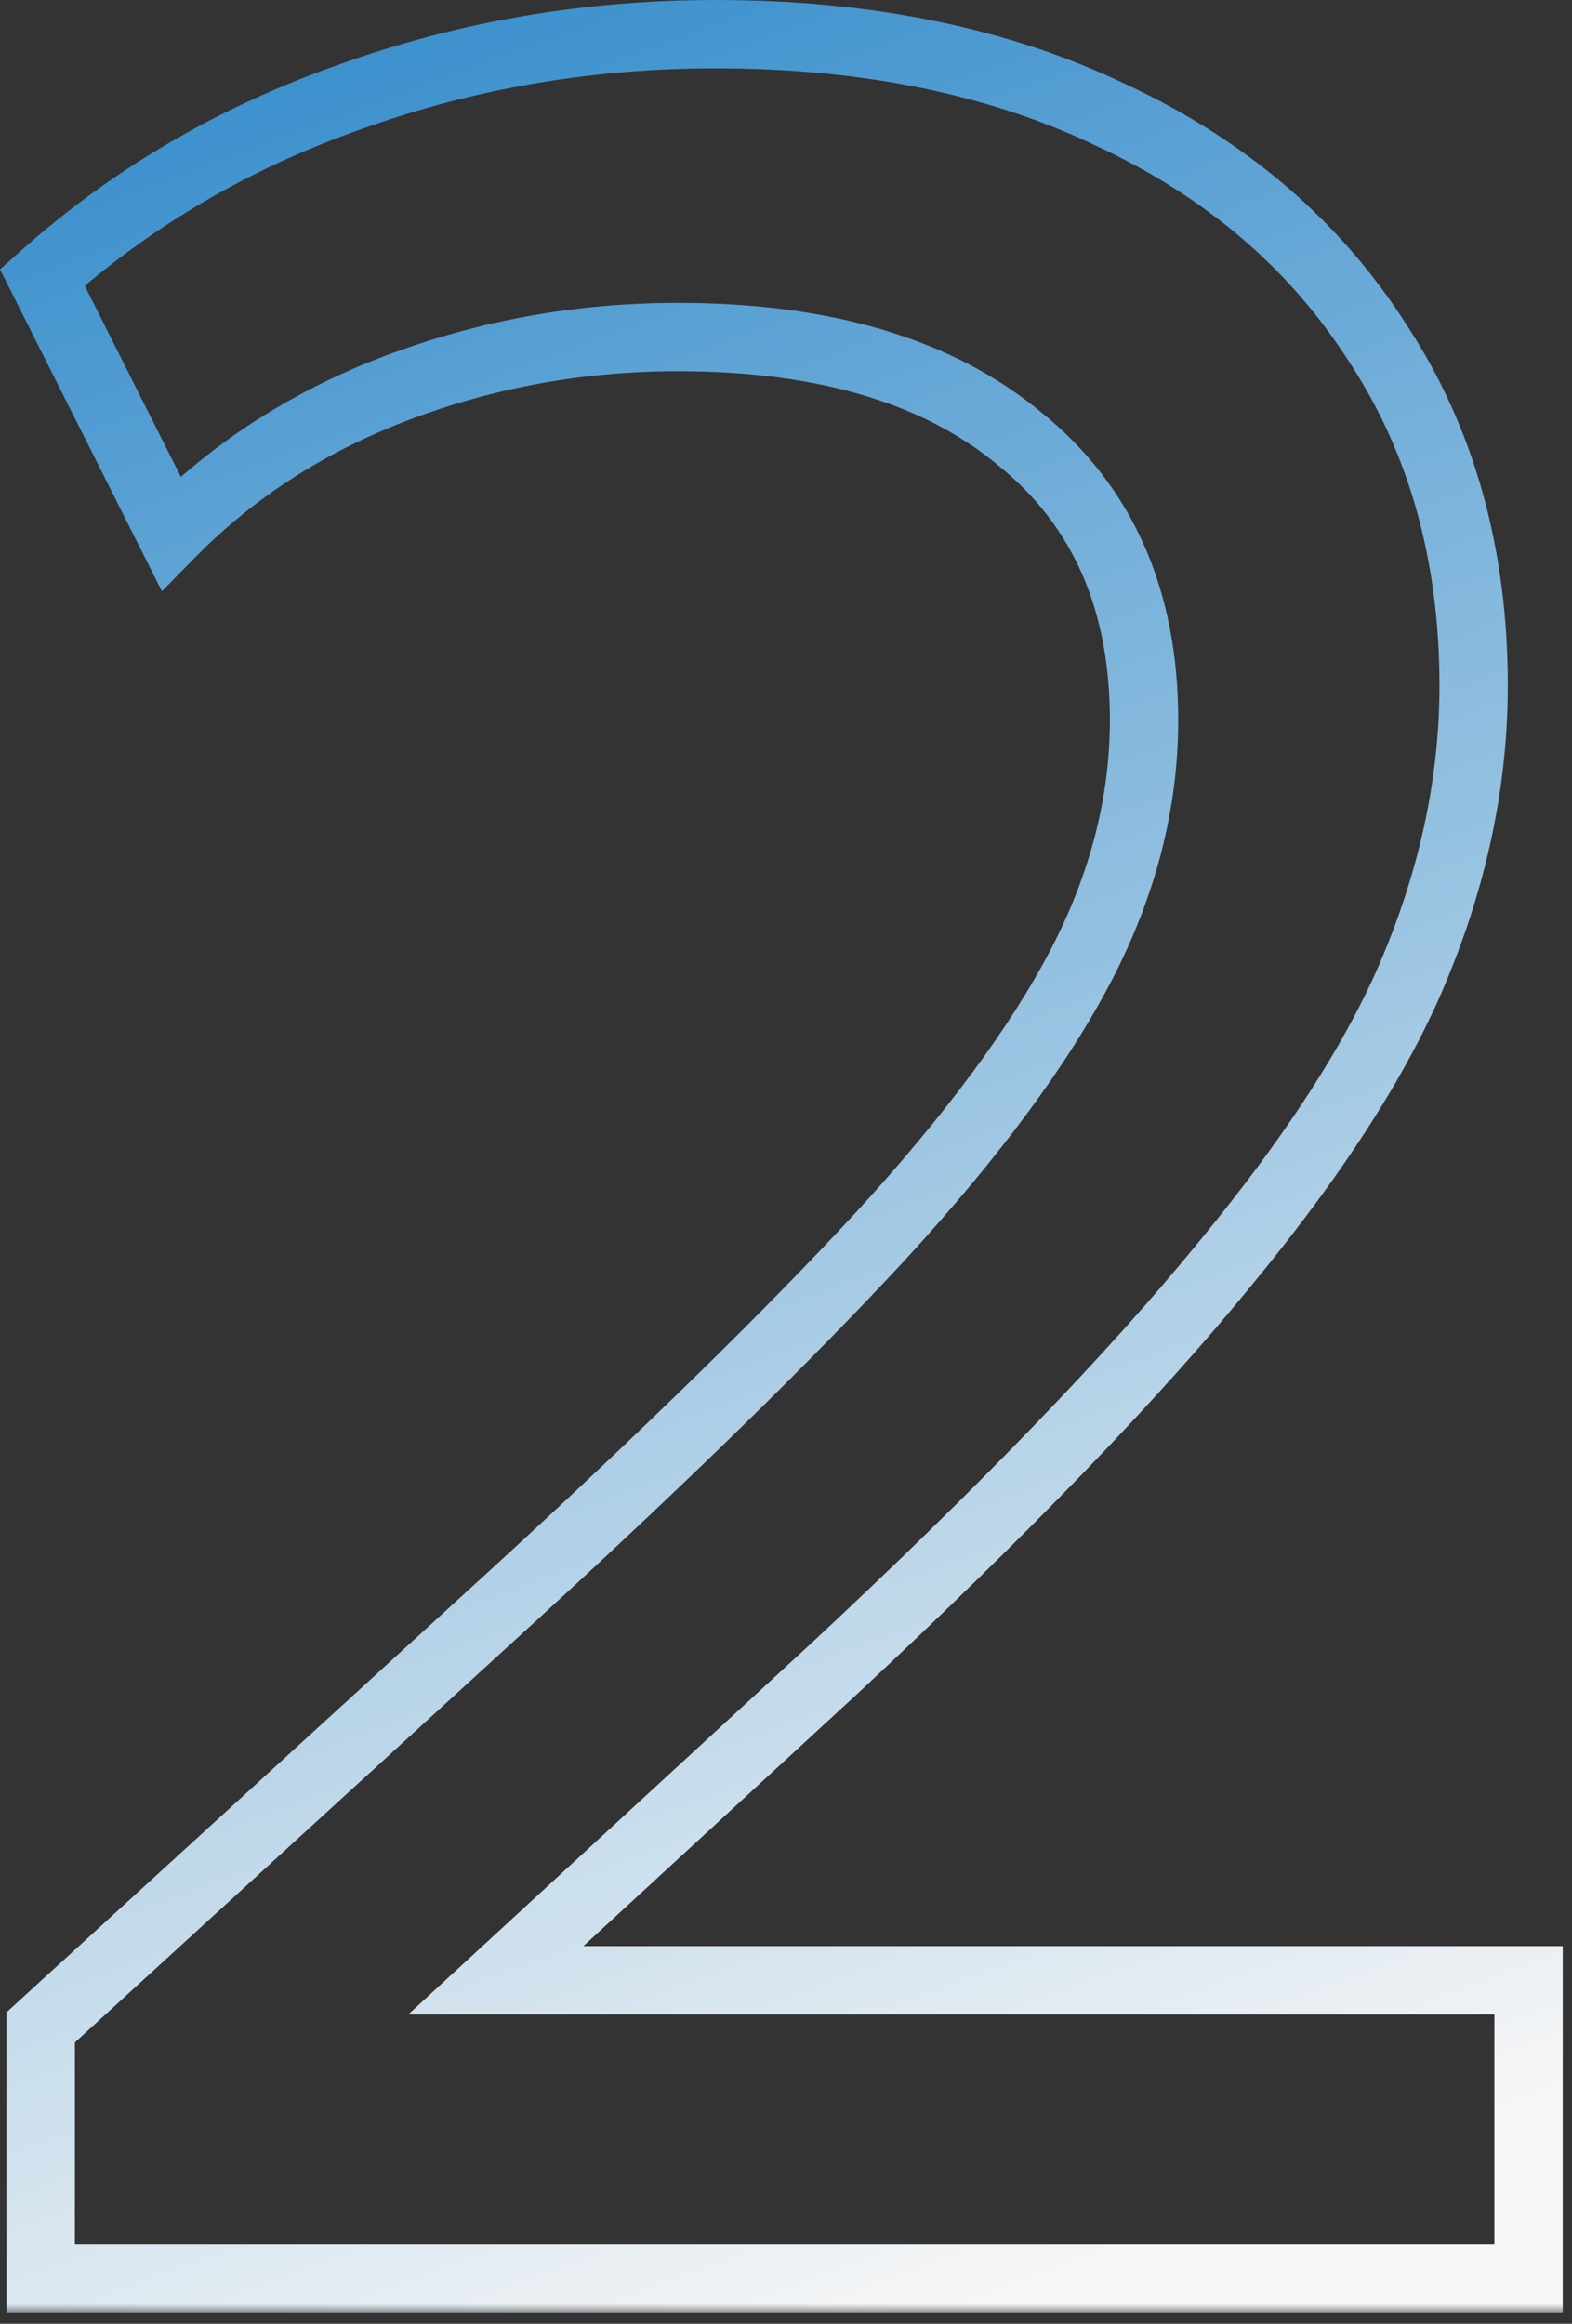 <?xml version="1.0" encoding="UTF-8"?> <svg xmlns="http://www.w3.org/2000/svg" width="92" height="136" viewBox="0 0 92 136" fill="none"><rect x="0" y="0" width="92" height="136" fill="#333333" stroke="none"/><mask id="path-1-outside-1_3066_9110" maskUnits="userSpaceOnUse" x="-0.547" y="-0.653" width="93" height="136" fill="black"><rect fill="white" x="-0.547" y="-0.653" width="93" height="136"></rect><path d="M2.383 133.347V118.651L30.214 93.208C39.032 85.125 46.135 78.175 51.524 72.358C56.912 66.479 60.831 61.182 63.281 56.468C65.73 51.752 66.954 46.976 66.954 42.139C66.954 35.097 64.536 29.616 59.698 25.698C54.922 21.717 48.248 19.727 39.675 19.727C33.98 19.727 28.53 20.707 23.325 22.666C18.12 24.626 13.681 27.473 10.007 31.209L2.475 16.237C7.68 11.583 13.681 8.062 20.478 5.674C27.275 3.225 34.409 2 41.879 2C50.758 2 58.504 3.592 65.118 6.776C71.792 9.899 76.966 14.339 80.64 20.095C84.376 25.789 86.243 32.464 86.243 40.118C86.243 45.445 85.172 50.773 83.028 56.1C80.947 61.366 77.181 67.306 71.731 73.919C66.342 80.532 58.688 88.462 48.768 97.709L29.02 115.895H89.458V133.347H2.383Z"></path></mask><path d="M2.383 133.347H0.383V135.347H2.383V133.347ZM2.383 118.651L1.034 117.174L0.383 117.769V118.651H2.383ZM30.214 93.208L31.564 94.684L31.566 94.682L30.214 93.208ZM51.524 72.358L52.991 73.717L52.998 73.709L51.524 72.358ZM63.281 56.468L65.055 57.389L63.281 56.468ZM59.698 25.698L58.418 27.234L58.429 27.243L58.439 27.252L59.698 25.698ZM23.325 22.666L24.03 24.538H24.03L23.325 22.666ZM10.007 31.209L8.22 32.107L9.475 34.602L11.433 32.611L10.007 31.209ZM2.475 16.237L1.142 14.746L7.05719e-05 15.767L0.689 17.136L2.475 16.237ZM20.478 5.674L21.141 7.561L21.148 7.558L21.156 7.556L20.478 5.674ZM65.118 6.776L64.25 8.578L64.26 8.583L64.27 8.588L65.118 6.776ZM80.64 20.095L78.954 21.171L78.961 21.181L78.968 21.192L80.64 20.095ZM83.028 56.1L81.173 55.354L81.168 55.365L83.028 56.1ZM71.731 73.919L70.187 72.647L70.18 72.656L71.731 73.919ZM48.768 97.709L50.123 99.18L50.132 99.172L48.768 97.709ZM29.02 115.895L27.665 114.424L23.896 117.895H29.02V115.895ZM89.458 115.895H91.458V113.895H89.458V115.895ZM89.458 133.347V135.347H91.458V133.347H89.458ZM2.383 133.347H4.383V118.651H2.383H0.383V133.347H2.383ZM2.383 118.651L3.733 120.127L31.564 94.684L30.214 93.208L28.865 91.732L1.034 117.174L2.383 118.651ZM30.214 93.208L31.566 94.682C40.406 86.579 47.552 79.589 52.991 73.717L51.524 72.358L50.056 70.999C44.718 76.761 37.658 83.671 28.863 91.734L30.214 93.208ZM51.524 72.358L52.998 73.709C58.452 67.759 62.495 62.317 65.055 57.389L63.281 56.468L61.506 55.546C59.167 60.048 55.372 65.199 50.049 71.006L51.524 72.358ZM63.281 56.468L65.055 57.389C67.638 52.418 68.954 47.328 68.954 42.139H66.954H64.954C64.954 46.625 63.822 51.087 61.506 55.546L63.281 56.468ZM66.954 42.139H68.954C68.954 34.583 66.329 28.495 60.957 24.143L59.698 25.698L58.439 27.252C62.743 30.738 64.954 35.611 64.954 42.139H66.954ZM59.698 25.698L60.979 24.161C55.728 19.785 48.539 17.727 39.675 17.727V19.727V21.727C47.956 21.727 54.117 23.649 58.418 27.234L59.698 25.698ZM39.675 19.727V17.727C33.745 17.727 28.056 18.748 22.621 20.795L23.325 22.666L24.03 24.538C29.004 22.666 34.215 21.727 39.675 21.727V19.727ZM23.325 22.666L22.621 20.795C17.161 22.85 12.471 25.851 8.581 29.806L10.007 31.209L11.433 32.611C14.891 29.095 19.08 26.402 24.03 24.538L23.325 22.666ZM10.007 31.209L11.794 30.31L4.262 15.338L2.475 16.237L0.689 17.136L8.22 32.107L10.007 31.209ZM2.475 16.237L3.808 17.728C8.812 13.254 14.583 9.865 21.141 7.561L20.478 5.674L19.815 3.787C12.779 6.259 6.549 9.912 1.142 14.746L2.475 16.237ZM20.478 5.674L21.156 7.556C27.728 5.187 34.632 4 41.879 4V2V-1.33514e-05C34.185 -1.33514e-05 26.822 1.262 19.8 3.792L20.478 5.674ZM41.879 2V4C50.52 4 57.958 5.549 64.25 8.578L65.118 6.776L65.985 4.974C59.05 1.635 50.996 -1.33514e-05 41.879 -1.33514e-05V2ZM65.118 6.776L64.27 8.588C70.629 11.563 75.501 15.76 78.954 21.171L80.64 20.095L82.326 19.018C78.432 12.918 72.955 8.235 65.965 4.965L65.118 6.776ZM80.64 20.095L78.968 21.192C82.464 26.521 84.243 32.804 84.243 40.118H86.243H88.243C88.243 32.124 86.287 25.058 82.313 18.998L80.64 20.095ZM86.243 40.118H84.243C84.243 45.17 83.228 50.245 81.173 55.354L83.028 56.1L84.884 56.847C87.115 51.301 88.243 45.721 88.243 40.118H86.243ZM83.028 56.1L81.168 55.365C79.192 60.364 75.565 66.121 70.187 72.647L71.731 73.919L73.274 75.191C78.796 68.49 82.701 62.368 84.888 56.835L83.028 56.1ZM71.731 73.919L70.18 72.656C64.873 79.17 57.291 87.03 47.404 96.246L48.768 97.709L50.132 99.172C60.084 89.895 67.812 81.895 73.281 75.183L71.731 73.919ZM48.768 97.709L47.413 96.237L27.665 114.424L29.02 115.895L30.375 117.366L50.123 99.18L48.768 97.709ZM29.02 115.895V117.895H89.458V115.895V113.895H29.02V115.895ZM89.458 115.895H87.458V133.347H89.458H91.458V115.895H89.458ZM89.458 133.347V131.347H2.383V133.347V135.347H89.458V133.347Z" fill="url(#paint0_linear_3066_9110)" mask="url(#path-1-outside-1_3066_9110)"></path><defs><linearGradient id="paint0_linear_3066_9110" x1="-13.948" y1="-31.653" x2="48.415" y2="138.123" gradientUnits="userSpaceOnUse"><stop stop-color="#0070C0"></stop><stop offset="1" stop-color="#F6F6F6"></stop></linearGradient></defs></svg> 